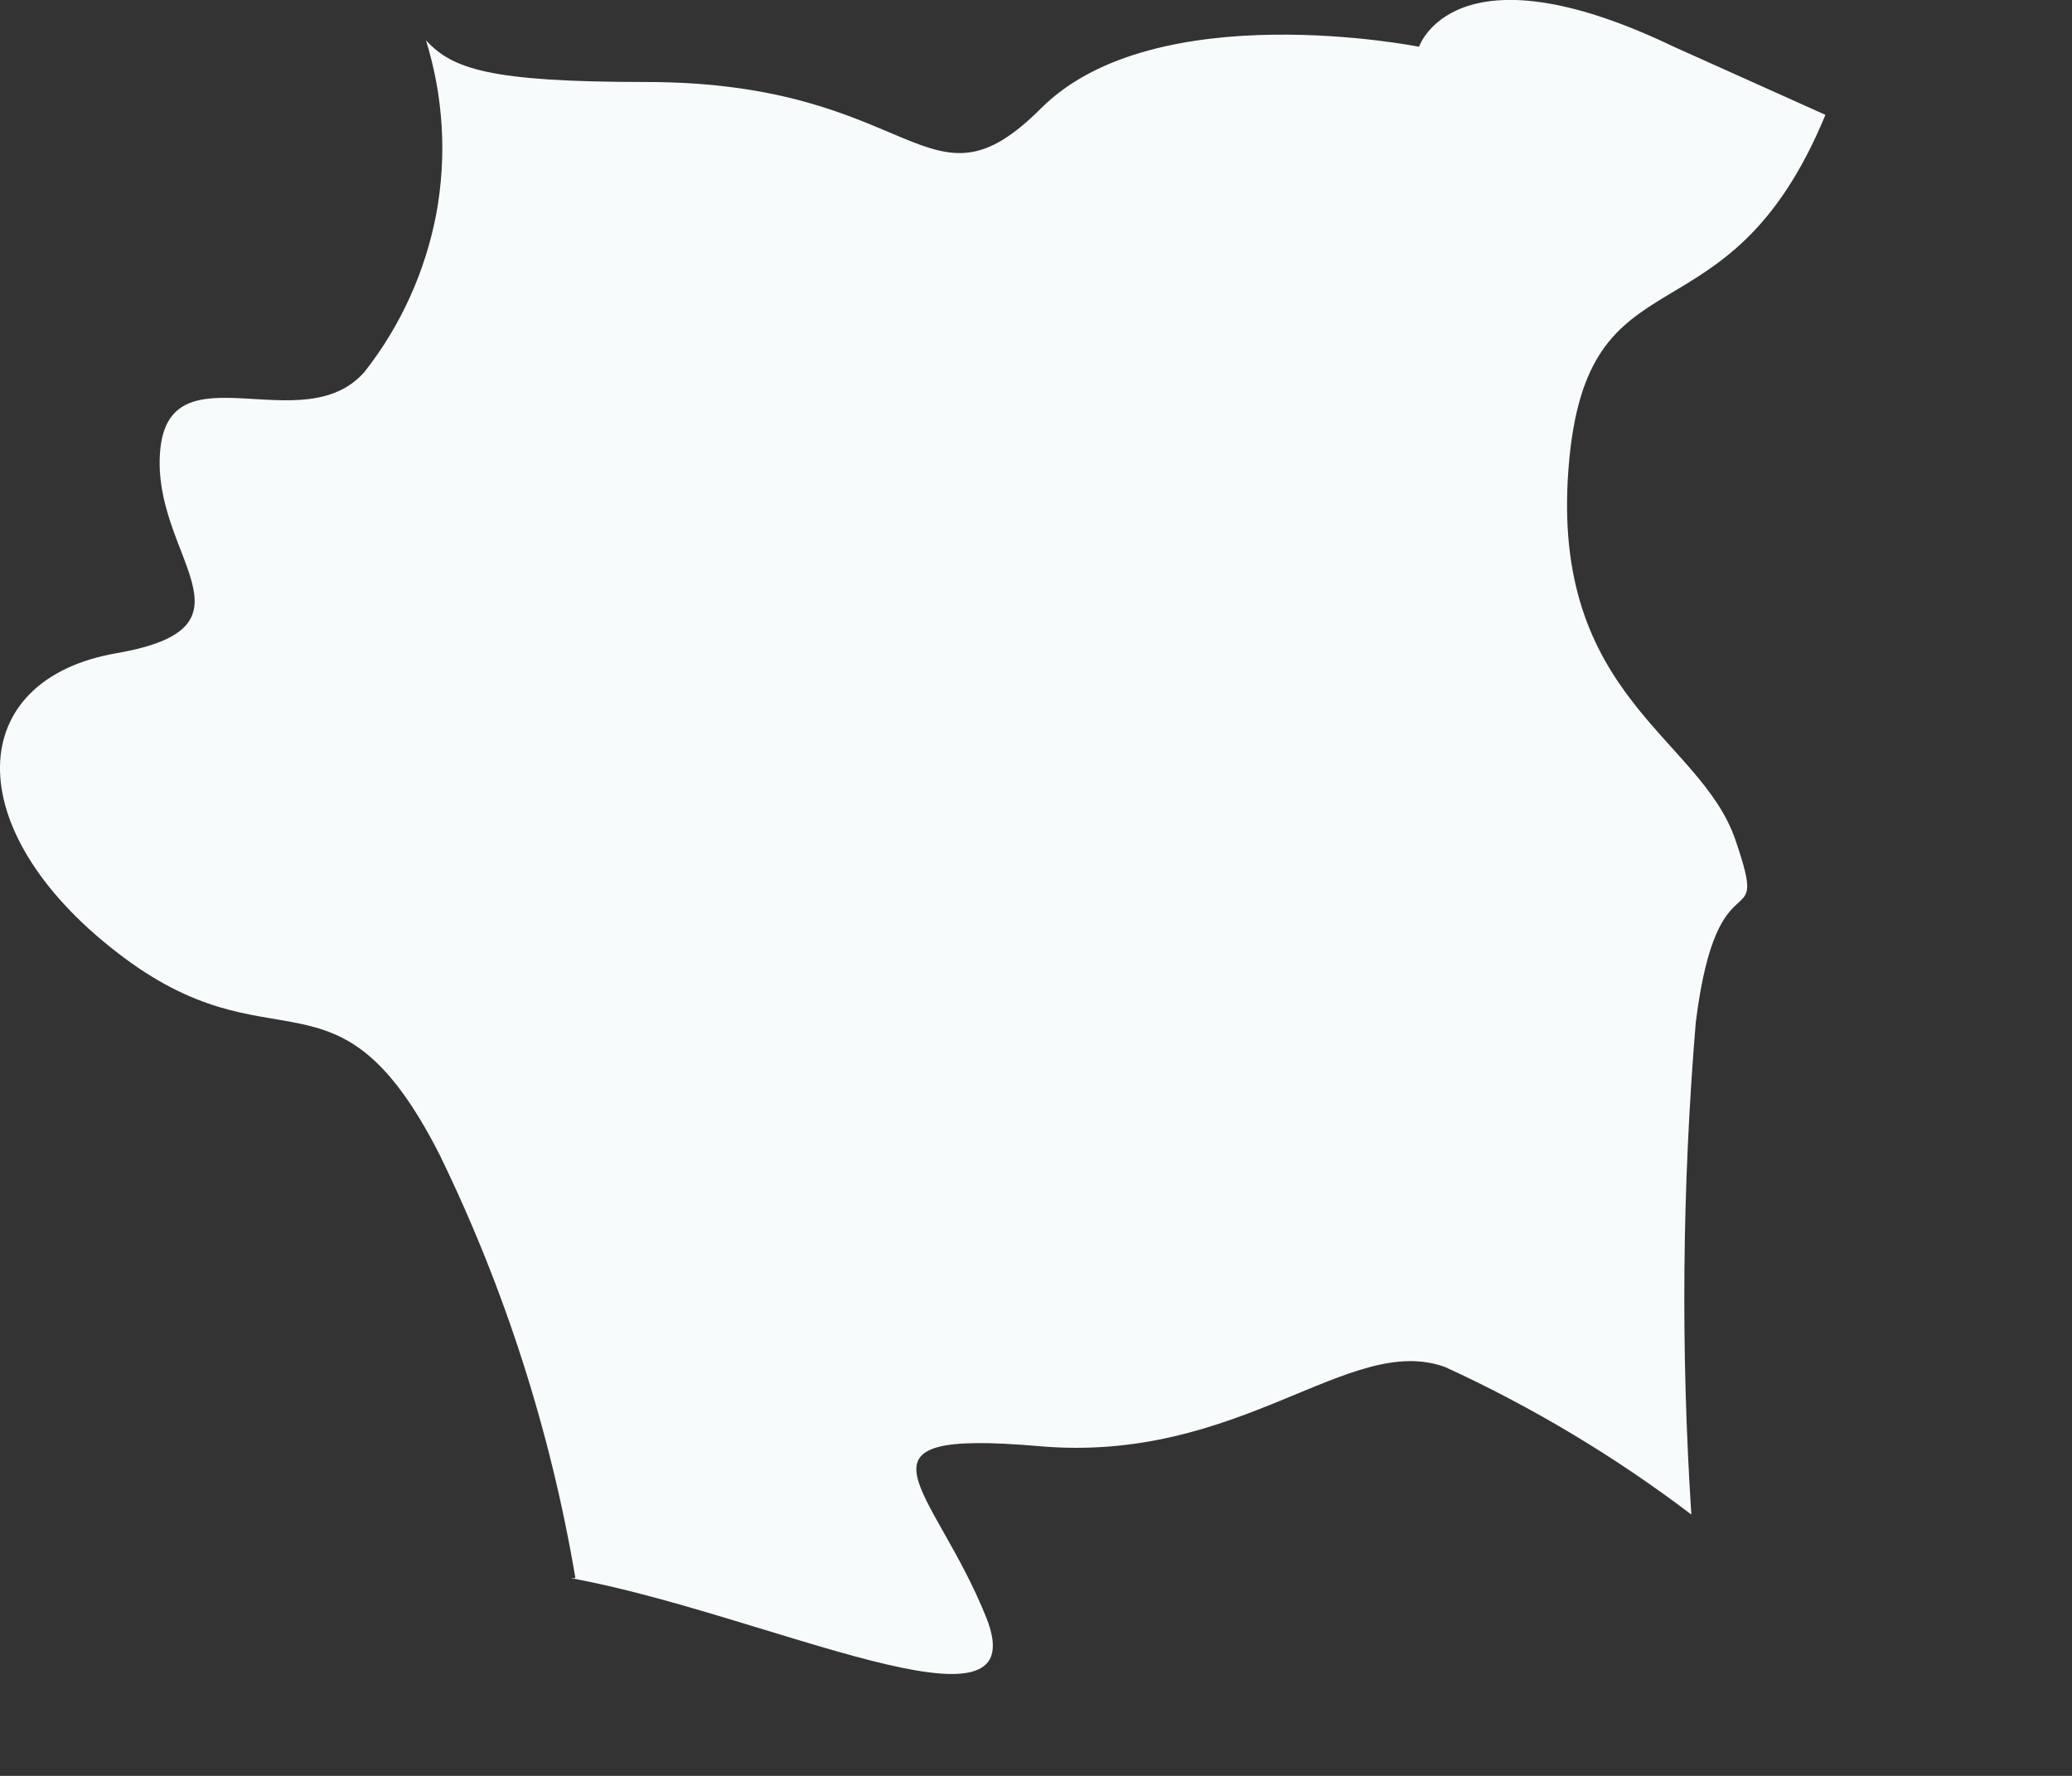 <?xml version="1.0" encoding="utf-8"?>
<svg xmlns="http://www.w3.org/2000/svg" fill="none" height="100%" overflow="visible" preserveAspectRatio="none" style="display: block;" viewBox="0 0 7 6" width="100%">
<rect x="0" y="0" width="7" height="6" fill="#333333" stroke="none"/>
<path d="M5.729 3.454C5.803 2.86 5.982 3.187 5.863 2.838C5.744 2.489 5.239 2.355 5.299 1.583C5.358 0.812 5.833 1.197 6.167 0.388L5.655 0.158C4.913 -0.198 4.794 0.158 4.794 0.158C4.794 0.158 3.903 -0.02 3.517 0.366C3.131 0.752 3.102 0.277 2.181 0.277C1.654 0.277 1.528 0.233 1.439 0.136C1.498 0.326 1.51 0.527 1.474 0.722C1.437 0.917 1.354 1.101 1.231 1.257C1.023 1.494 0.571 1.168 0.541 1.524C0.511 1.88 0.905 2.118 0.393 2.207C-0.12 2.296 -0.142 2.801 0.393 3.216C0.927 3.632 1.135 3.216 1.484 3.899C1.705 4.352 1.86 4.835 1.944 5.332H1.87H1.929C2.582 5.451 3.51 5.911 3.332 5.465C3.154 5.02 2.827 4.827 3.51 4.886C4.193 4.946 4.557 4.5 4.883 4.619C5.177 4.754 5.456 4.921 5.714 5.117C5.678 4.563 5.683 4.007 5.729 3.454Z" fill="#F7FBFC" id="Vector"/>
</svg>
